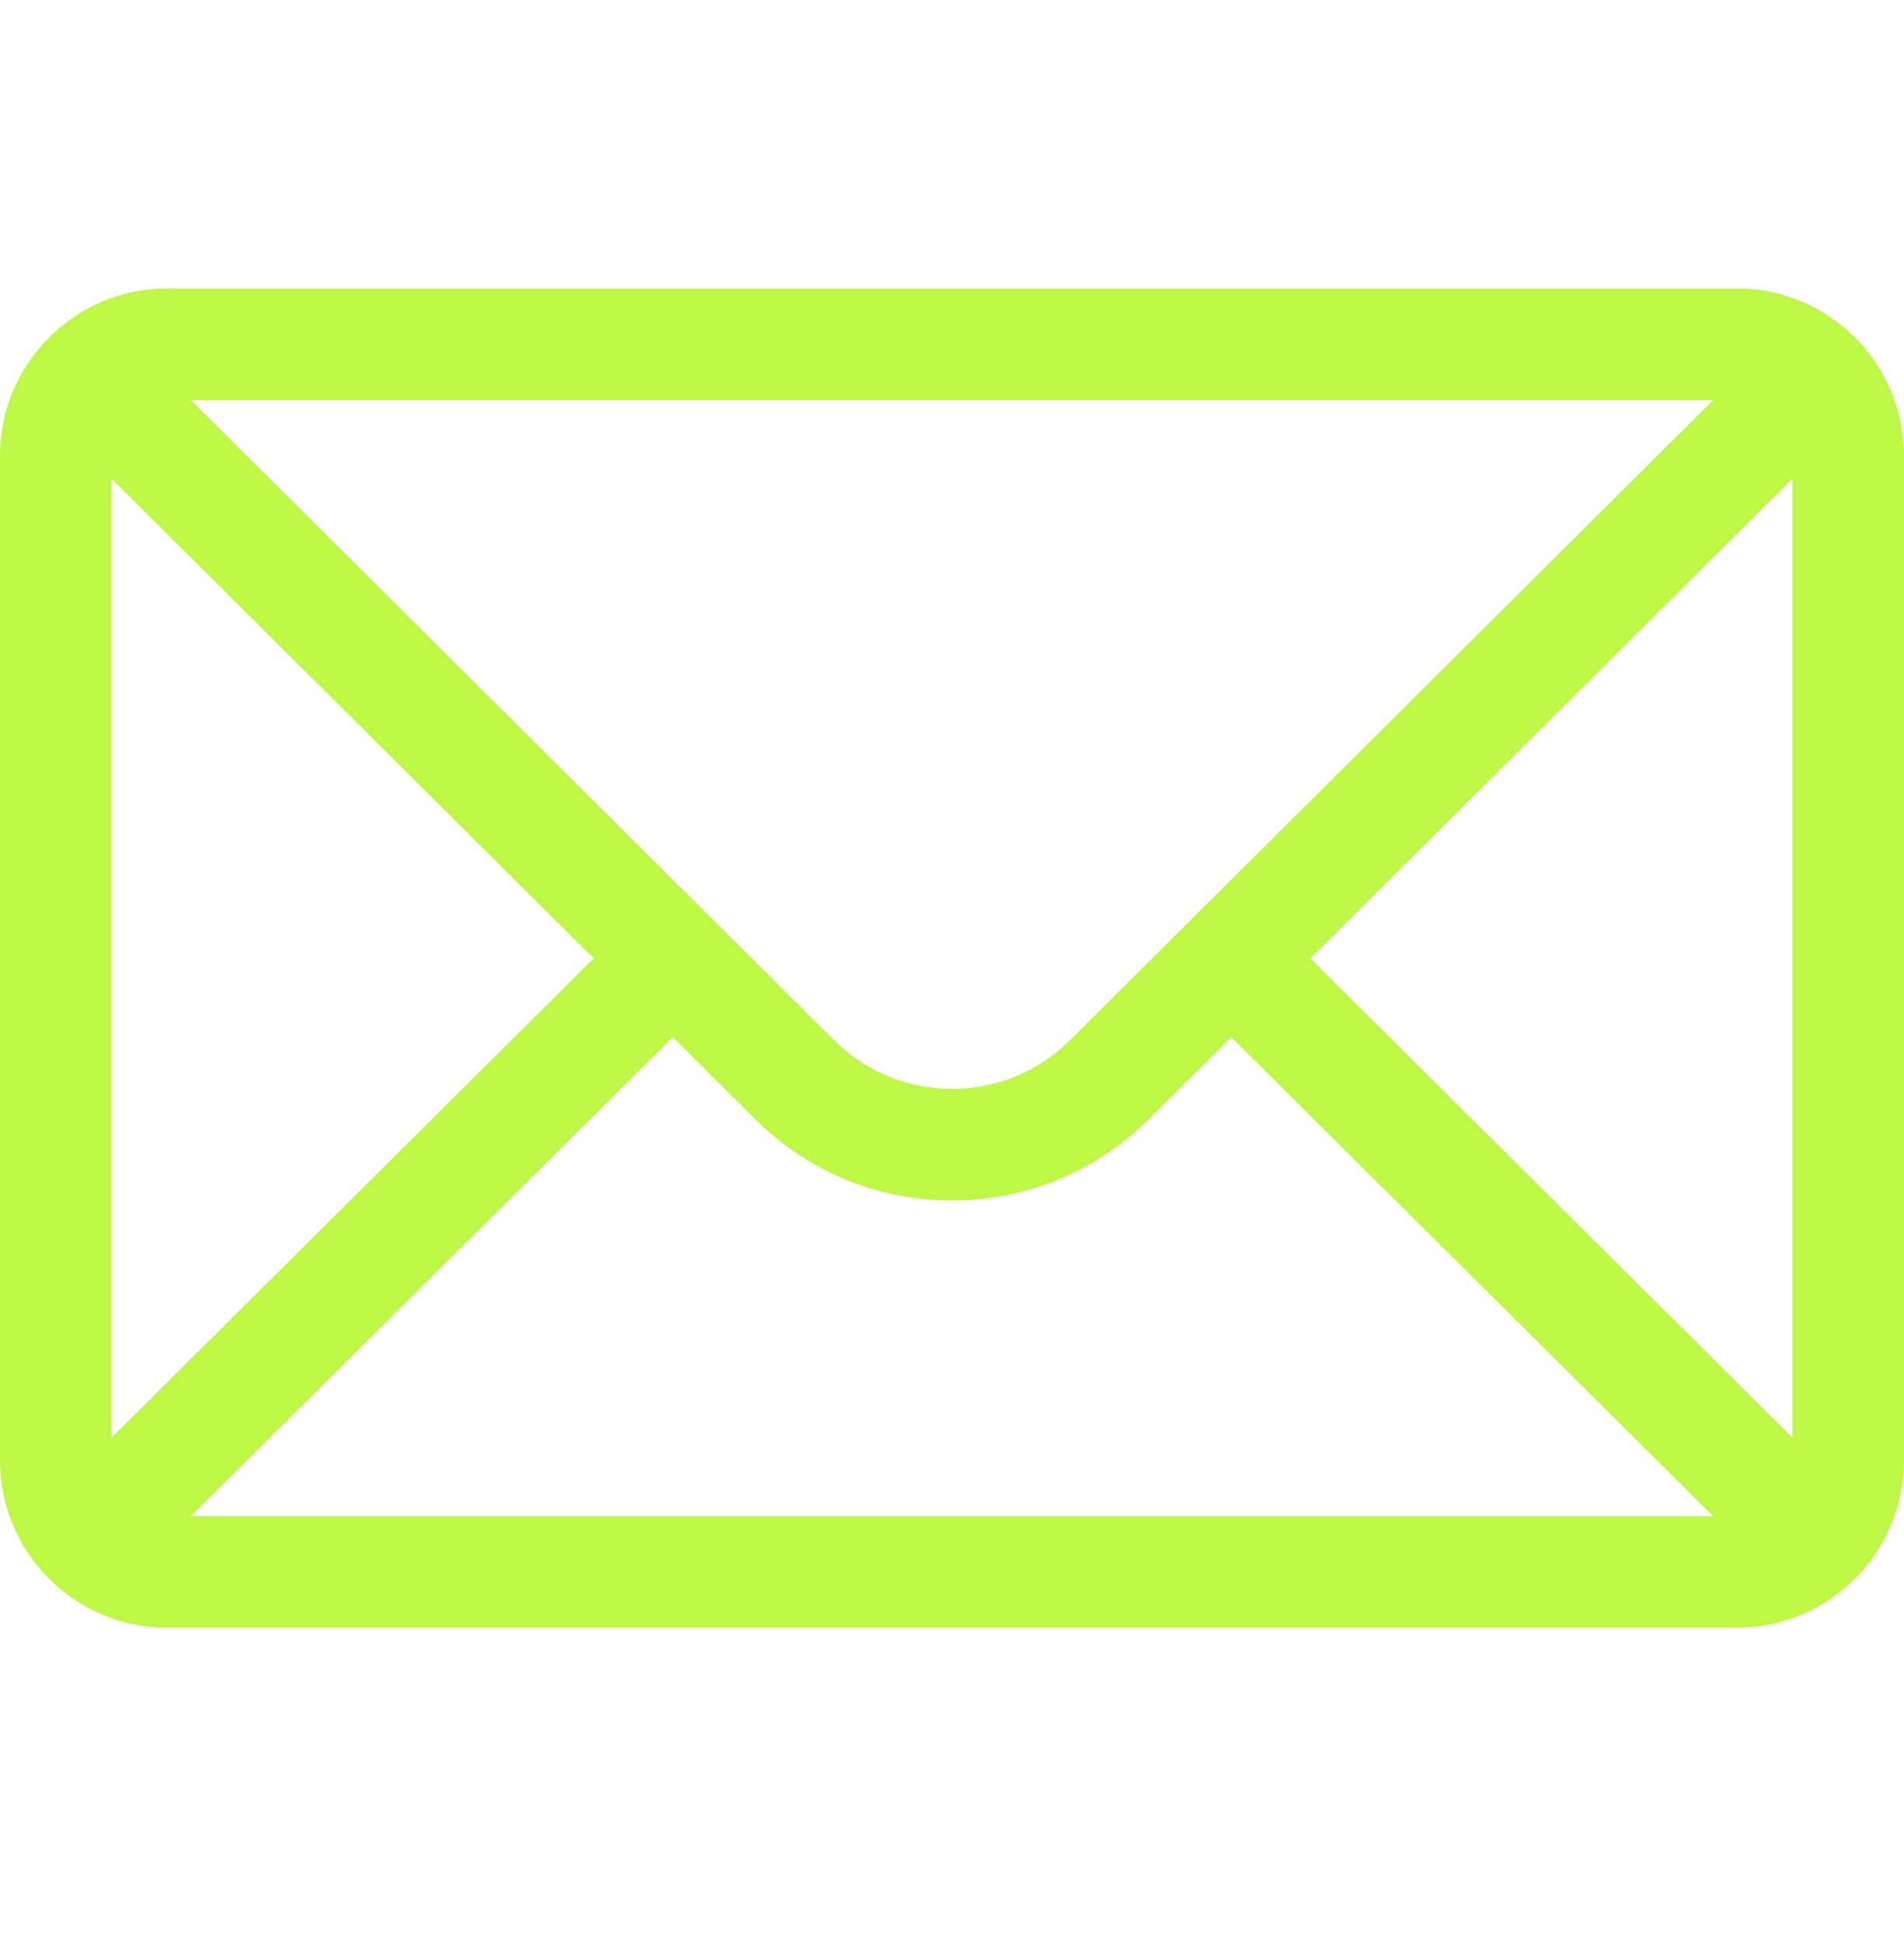 <svg xmlns:xlink="http://www.w3.org/1999/xlink" xmlns="http://www.w3.org/2000/svg" width="50" height="51" viewBox="0 0 50 51" fill="none"><path d="M45.605 7.57H4.395C1.966 7.57 0 9.549 0 11.965V38.332C0 40.762 1.981 42.727 4.395 42.727H45.605C48.013 42.727 50 40.77 50 38.332V11.965C50 9.553 48.041 7.57 45.605 7.57ZM44.99 10.5C44.092 11.393 28.641 26.763 28.107 27.294C27.277 28.124 26.174 28.581 25 28.581C23.826 28.581 22.723 28.124 21.89 27.291C21.531 26.934 6.25 11.734 5.01 10.5H44.99ZM2.93 37.736V12.563L15.59 25.156L2.93 37.736ZM5.012 39.797L17.667 27.222L19.821 29.365C21.204 30.749 23.044 31.51 25 31.51C26.956 31.51 28.796 30.749 30.176 29.368L32.333 27.222L44.988 39.797H5.012ZM47.07 37.736L34.41 25.156L47.07 12.563V37.736Z" fill="#BFF747"></path></svg>